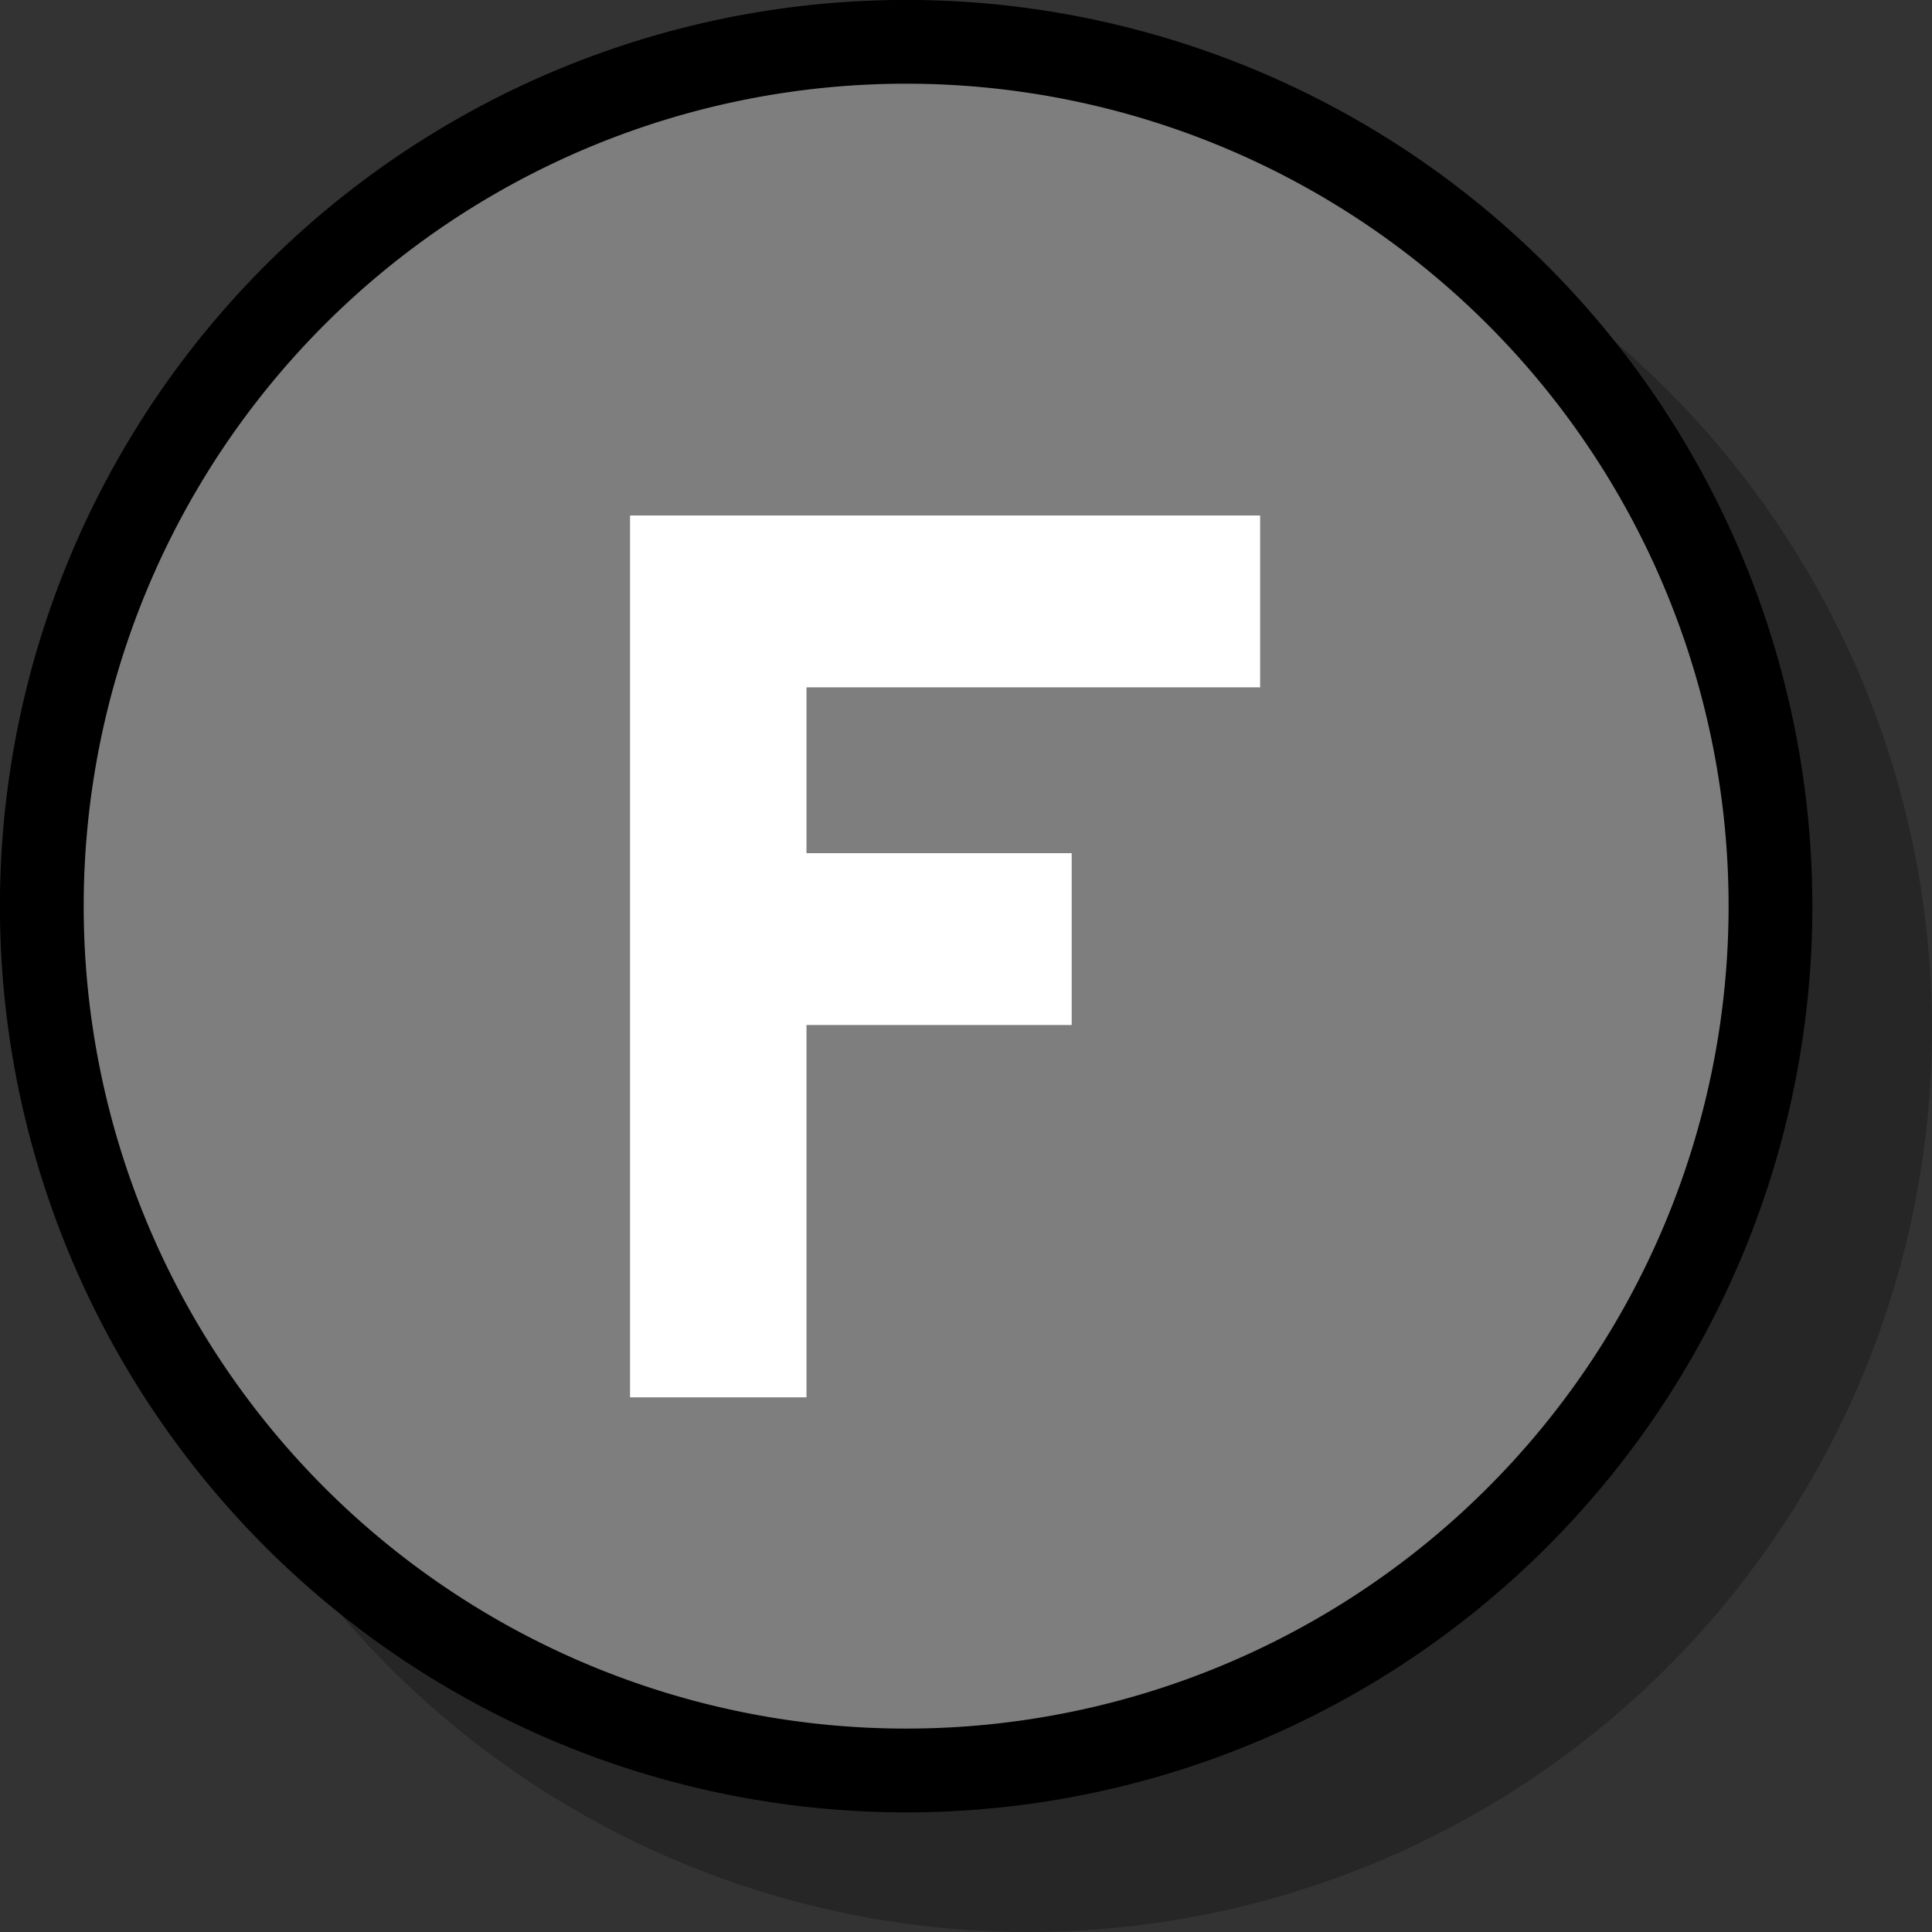 <svg xmlns="http://www.w3.org/2000/svg" width="67.46" height="67.46" viewBox="0 0 67.46 67.46"><rect x="0" y="0" width="67.46" height="67.46" fill="#333333" stroke="none"/><g id="Layer_2" data-name="Layer 2"><g id="Available_Icons" data-name="Available Icons"><path id="Droppy" d="M35.92,4.36A31.55,31.55,0,1,0,67.46,35.91,31.58,31.58,0,0,0,35.92,4.36Z" style="opacity:0.25"/></g><g id="Future"><path d="M61.82,31.64A30.18,30.18,0,1,1,31.64,1.46,30.18,30.18,0,0,1,61.82,31.64Z" style="fill:#7e7e7e;stroke:#000;stroke-width:2.925px"/><path d="M28.16,24v5.79h9.26v6H28.16v13H22V18H44v6Z" style="fill:#fff"/></g></g></svg>